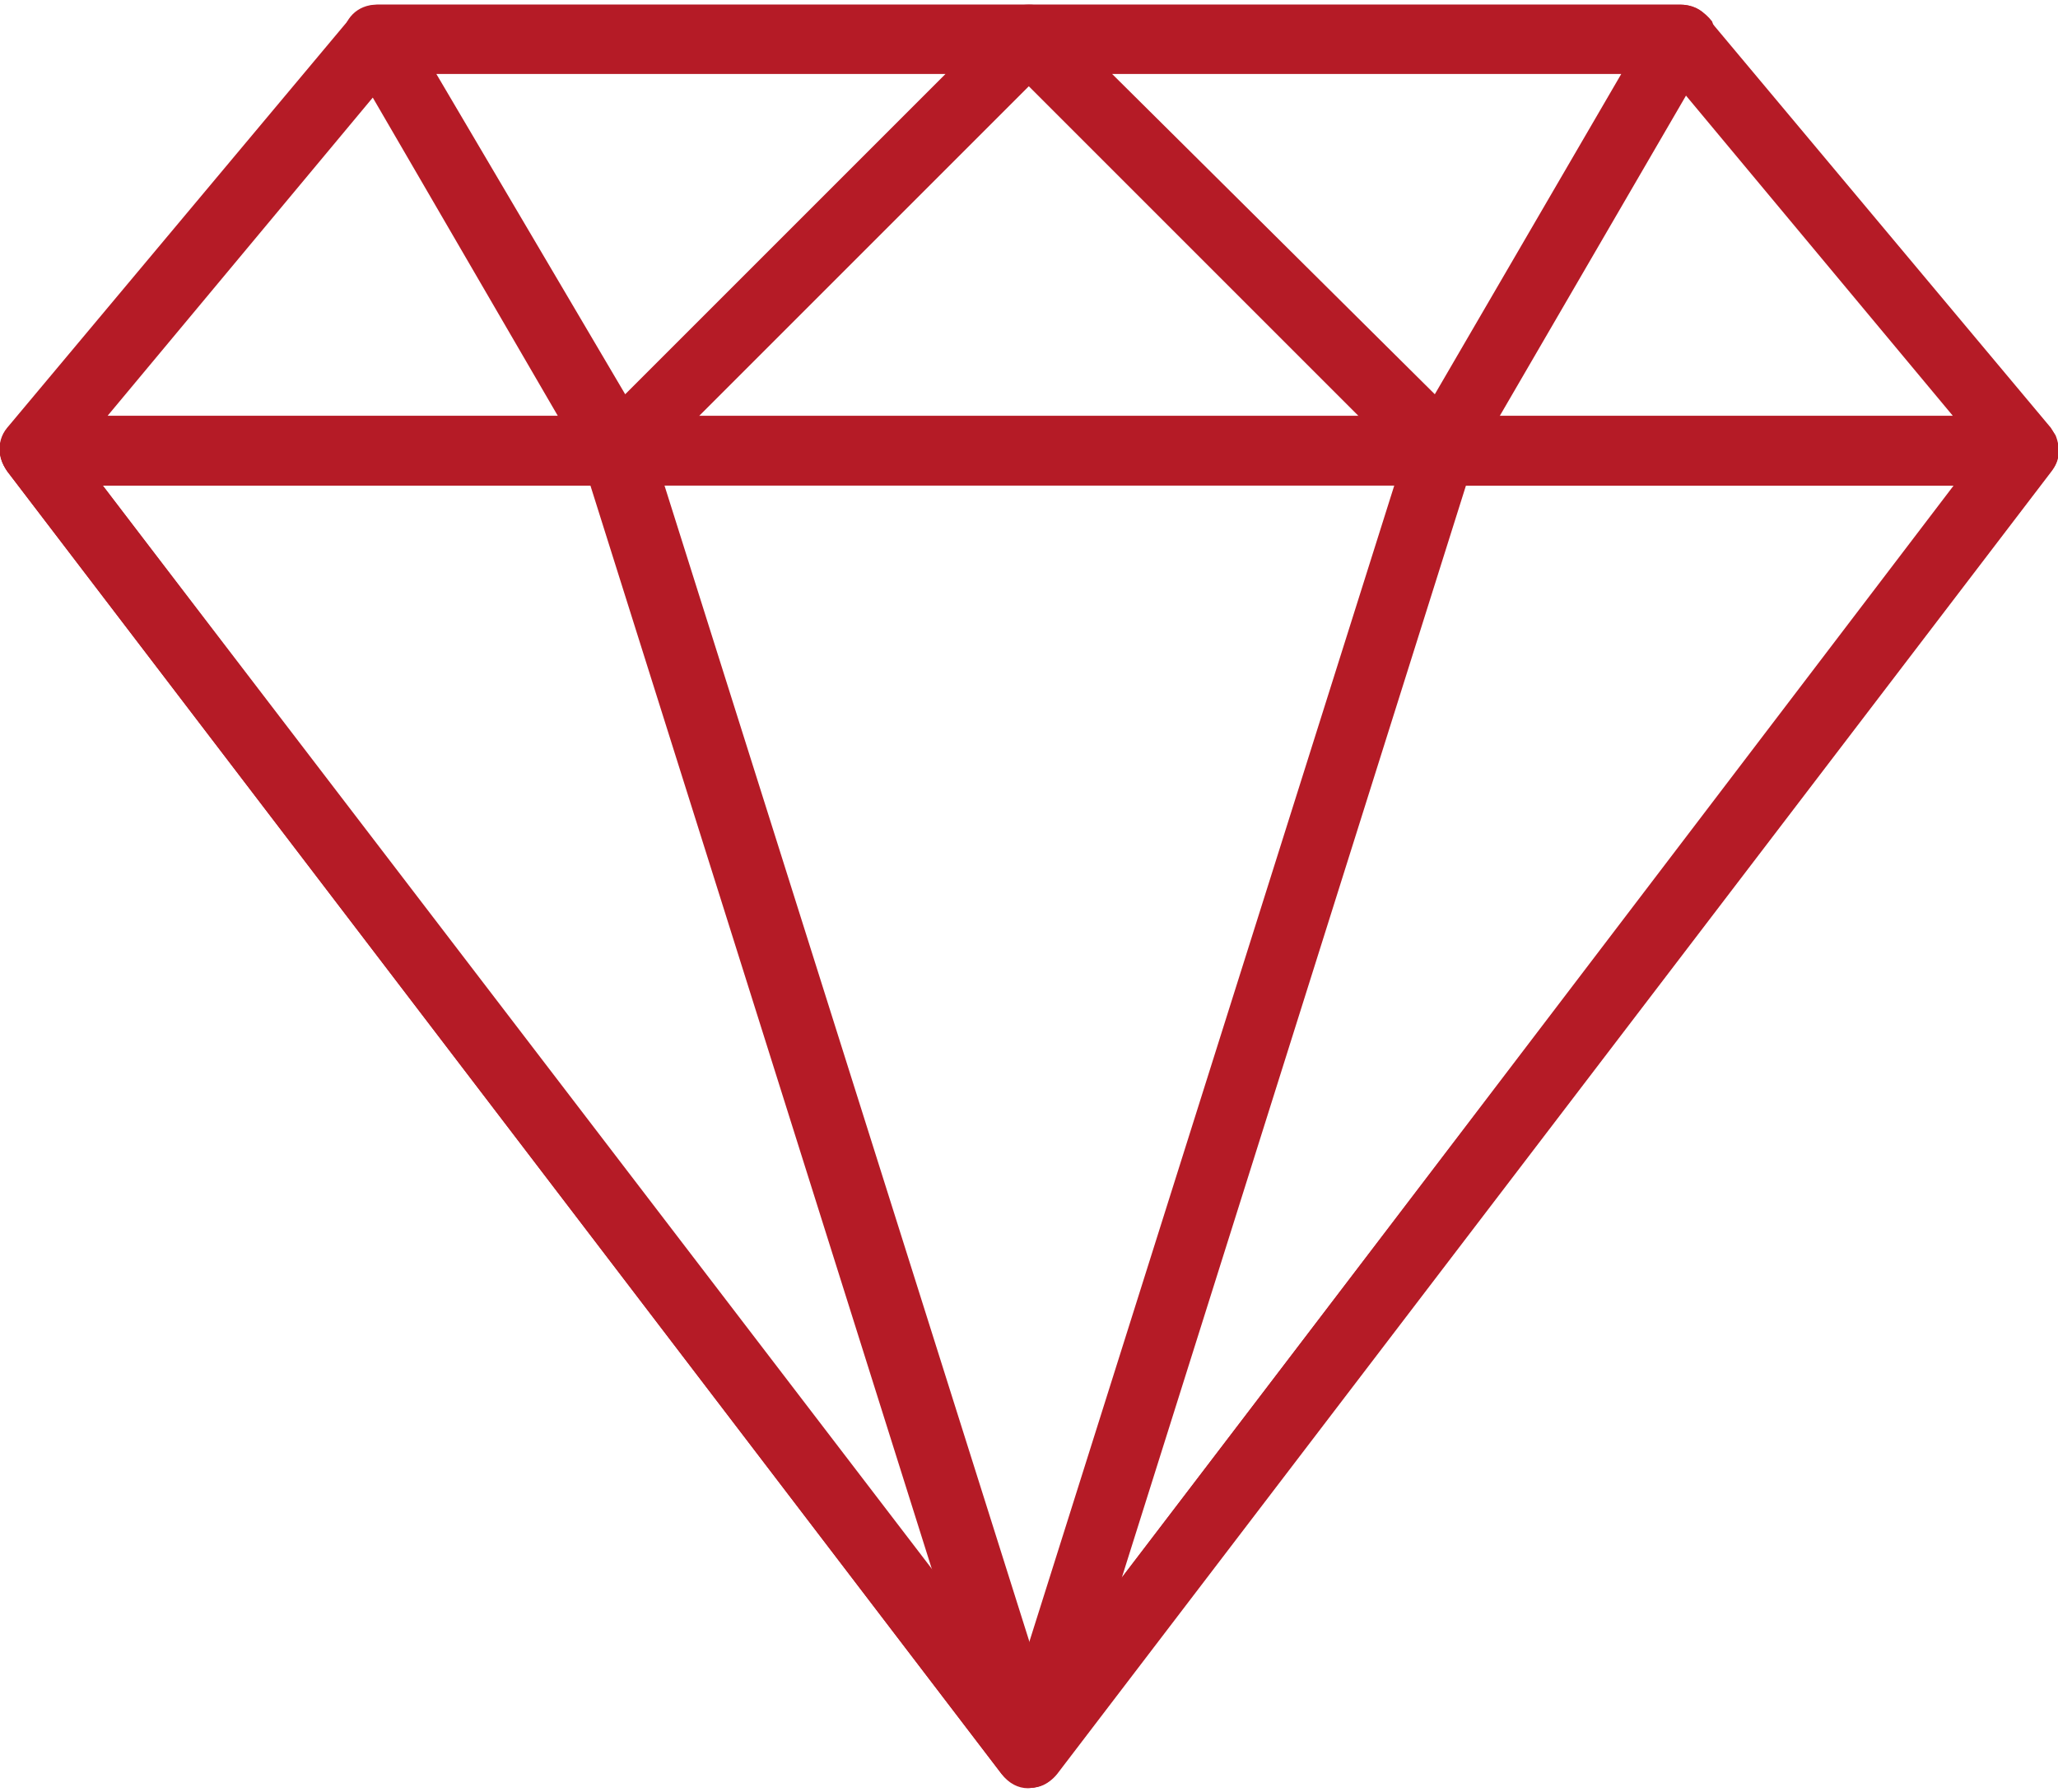<?xml version="1.0" encoding="utf-8"?>
<svg xmlns="http://www.w3.org/2000/svg" xmlns:xlink="http://www.w3.org/1999/xlink" version="1.1" id="Ebene_1" x="0px" y="0px" viewBox="0 0 86.1 74.6" style="enable-background:new 0 0 86.1 74.6;" xml:space="preserve" width="93" height="81">
<style type="text/css">
	.st0{fill:#B51B26;}
</style>
<g id="_002-diamond" transform="translate(0.001 -34.137)">
	<g id="Gruppe_1058" transform="translate(-0.001 34.139)">
		<g id="Gruppe_1057" transform="translate(0)">
			<path id="Pfad_613" class="st0" d="M85.8,17.7L71.4,0.5C71.2,0.2,70.8,0,70.3,0H15.8c-0.4,0-0.8,0.2-1.1,0.5L0.3,17.7     c-0.5,0.6-0.4,1.5,0.2,2c0.3,0.2,0.6,0.3,0.9,0.3h83.3c0.8,0,1.4-0.6,1.4-1.4C86.1,18.3,86,18,85.8,17.7L85.8,17.7z M4.5,17.2     l12-14.4h53.2l12,14.4H4.5z"/>
		</g>
	</g>
	<g id="Gruppe_1060" transform="translate(14.355 34.137)">
		<g id="Gruppe_1059">
			<path id="Pfad_614" class="st0" d="M30,0.9C29.8,0.3,29.3,0,28.7,0H1.4C0.6,0,0,0.6,0,1.4c0,0.3,0.1,0.5,0.2,0.7l10,17.2     c0.2,0.4,0.6,0.6,1.1,0.7c0.1,0,0.1,0,0.2,0c0.4,0,0.7-0.2,1-0.4L29.7,2.4C30.1,2,30.3,1.4,30,0.9z M11.8,16.3L3.9,2.9h21.3     L11.8,16.3z"/>
		</g>
	</g>
	<g id="Gruppe_1062" transform="translate(0 51.36)">
		<g id="Gruppe_1061" transform="translate(0 0)">
			<path id="Pfad_615" class="st0" d="M86,0.8C85.7,0.3,85.2,0,84.7,0H1.4C0.6,0,0,0.6,0,1.4c0,0.3,0.1,0.6,0.3,0.9l41.6,54.5     c0.5,0.6,1.4,0.8,2,0.3c0.1-0.1,0.2-0.2,0.3-0.3L85.8,2.3C86.2,1.9,86.2,1.3,86,0.8z M43.1,53.6L4.3,2.9h77.5L43.1,53.6z"/>
		</g>
	</g>
	<g id="Gruppe_1064" transform="translate(0.001 51.36)">
		<g id="Gruppe_1063">
			<path id="Pfad_616" class="st0" d="M44.4,55.5L27.2,1c-0.2-0.6-0.7-1-1.4-1H1.4C0.6,0,0,0.6,0,1.4c0,0.3,0.1,0.6,0.3,0.9     l41.6,54.5c0.3,0.4,0.7,0.6,1.1,0.6c0.2,0,0.5-0.1,0.7-0.2C44.3,56.9,44.6,56.2,44.4,55.5z M4.3,2.9h20.4l14.4,45.7L4.3,2.9z"/>
		</g>
	</g>
	<g id="Gruppe_1066" transform="translate(41.627 34.137)">
		<g id="Gruppe_1065">
			<path id="Pfad_617" class="st0" d="M30,0.7C29.7,0.3,29.2,0,28.7,0H1.4C0.6,0,0,0.6,0,1.4c0,0.4,0.2,0.7,0.4,1l17.2,17.2     c0.3,0.3,0.6,0.4,1,0.4c0.1,0,0.1,0,0.2,0c0.4-0.1,0.8-0.3,1.1-0.7l10-17.2C30.2,1.7,30.2,1.2,30,0.7z M18.4,16.3L4.9,2.9h21.3     L18.4,16.3z"/>
		</g>
	</g>
	<g id="Gruppe_1068" transform="translate(41.628 51.363)">
		<g id="Gruppe_1067" transform="translate(0 0)">
			<path id="Pfad_618" class="st0" d="M44.3,0.8C44.1,0.3,43.6,0,43.1,0H18.7c-0.6,0-1.2,0.4-1.4,1L0.1,55.5     c-0.2,0.8,0.2,1.6,0.9,1.8c0.6,0.2,1.2,0,1.6-0.5L44.2,2.3C44.5,1.9,44.6,1.3,44.3,0.8z M5.3,48.6L19.7,2.9h20.4L5.3,48.6z"/>
		</g>
	</g>
</g>
</svg>
